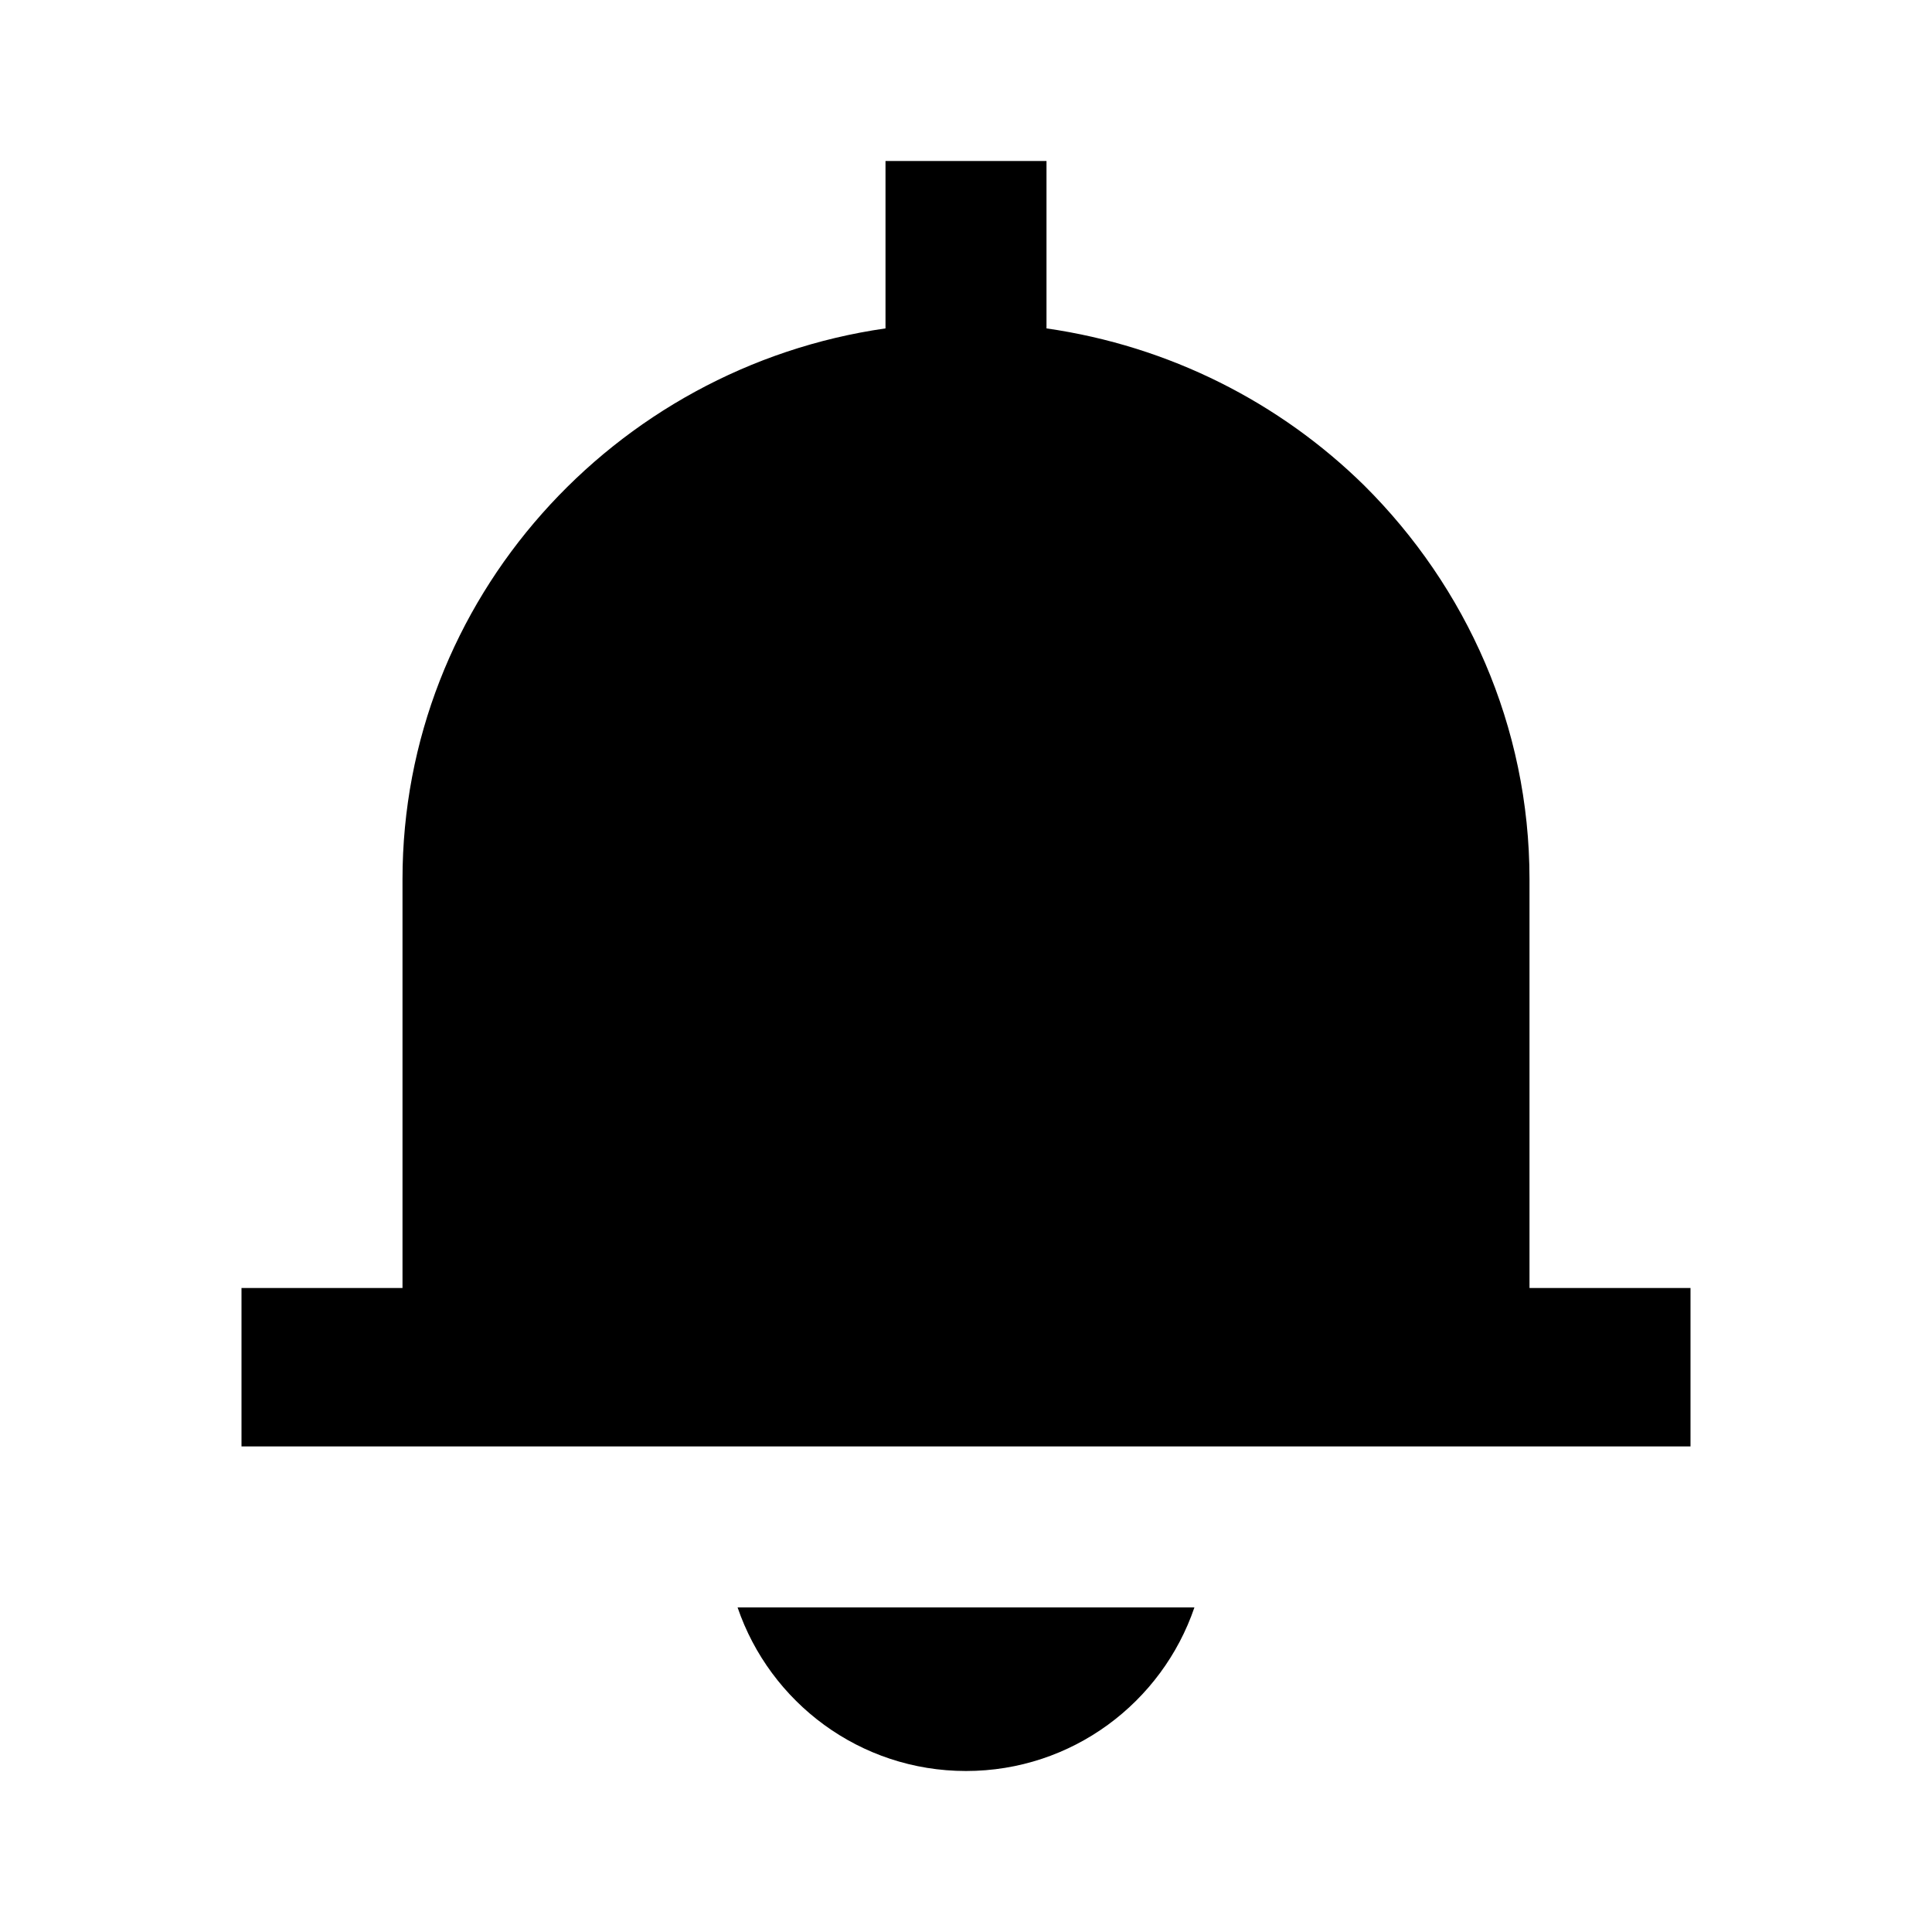 <?xml version="1.0" encoding="utf-8"?>
<svg width="800px" height="800px" viewBox="0 0 48 48" xmlns="http://www.w3.org/2000/svg" >
<path d="M0 0h48v48H0z" fill="none"/>
<g id="Shopicon">
	<path d="M18.325,39.936C19.131,42.298,21.364,44,24,44s4.869-1.702,5.675-4.064H18.325z"/>
	<path d="M22,4v4.159c-6.759,0.969-12,6.745-12,13.687V32H6v3.936h36V32h-4V21.846c0-3.808-1.575-7.269-4.107-9.785
		C31.799,10,29.052,8.597,26,8.159V4H22z"/>
</g>
</svg>